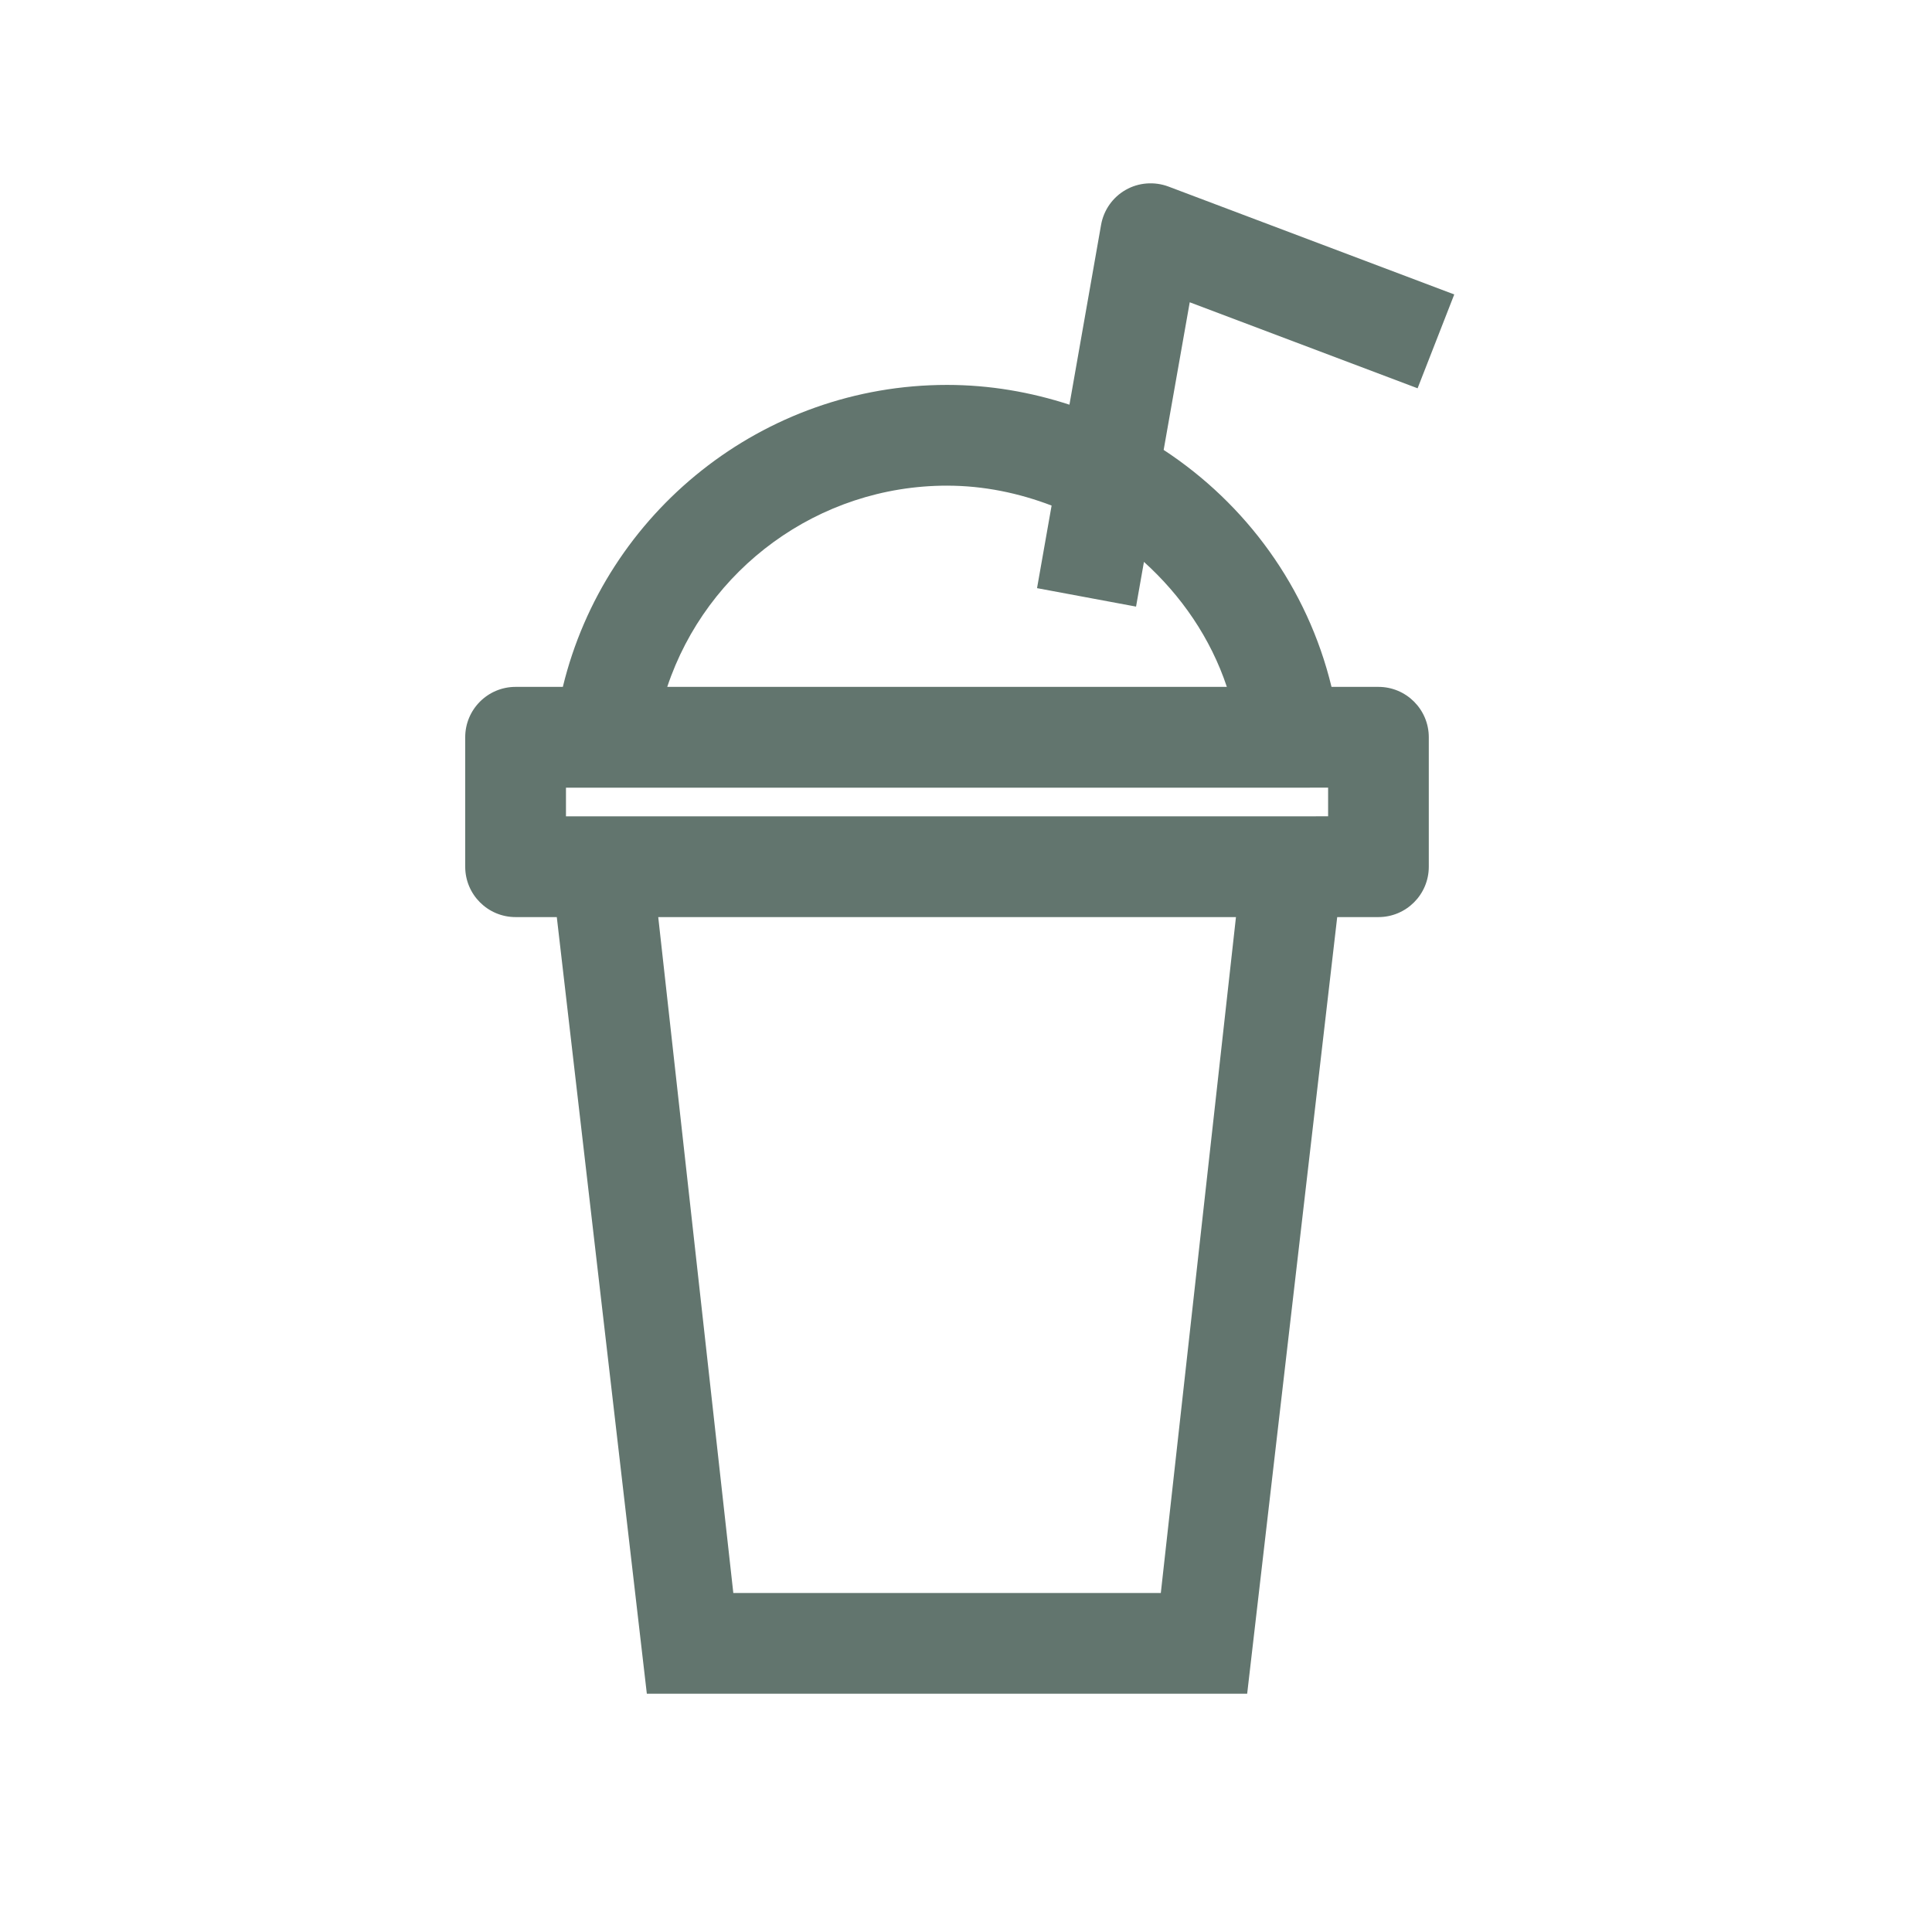 <?xml version="1.0" encoding="UTF-8"?>
<svg xmlns="http://www.w3.org/2000/svg" version="1.1" viewBox="0 0 220 220">
  <defs>
    <style>
      .cls-1 {
        fill: #62756e;
      }
    </style>
  </defs>
  <!-- Generator: Adobe Illustrator 28.6.0, SVG Export Plug-In . SVG Version: 1.2.0 Build 709)  -->
  <g>
    <g id="Layer_1">
      <path class="cls-1" d="M156.958,78.215h-5.336c-2.74-11.318-9.74-20.837-19.114-26.982l2.969-16.812,25.947,9.794,4.174-10.686-32.545-12.286c-1.592-.595-3.393-.466-4.87.38-1.485.846-2.51,2.31-2.804,3.995l-3.6,20.464c-4.411-1.435-9.08-2.252-13.936-2.252-20.958,0-38.924,14.474-43.752,34.386h-5.379c-3.17,0-5.738,2.568-5.738,5.738v14.739c0,3.17,2.568,5.738,5.738,5.738h4.691l10.253,88.437h68.361l10.253-88.437h4.691c3.17,0,5.738-2.568,5.738-5.738v-14.739c0-3.17-2.568-5.738-5.738-5.738ZM107.842,55.303c4.189,0,8.184.846,11.906,2.267l-1.659,9.404,11.275,2.101.899-5.093c4.246,3.837,7.581,8.664,9.439,14.23h-.001s-63.72,0-63.72,0c4.483-13.427,17.192-22.91,31.861-22.91ZM132.184,181.395h-48.68l-8.549-76.96h65.786l-8.556,76.96ZM151.234,92.952l-4.088.007h-82.698v-3.263h82.518l4.268-.007v3.263Z"/>
    </g>
  </g>
</svg>
